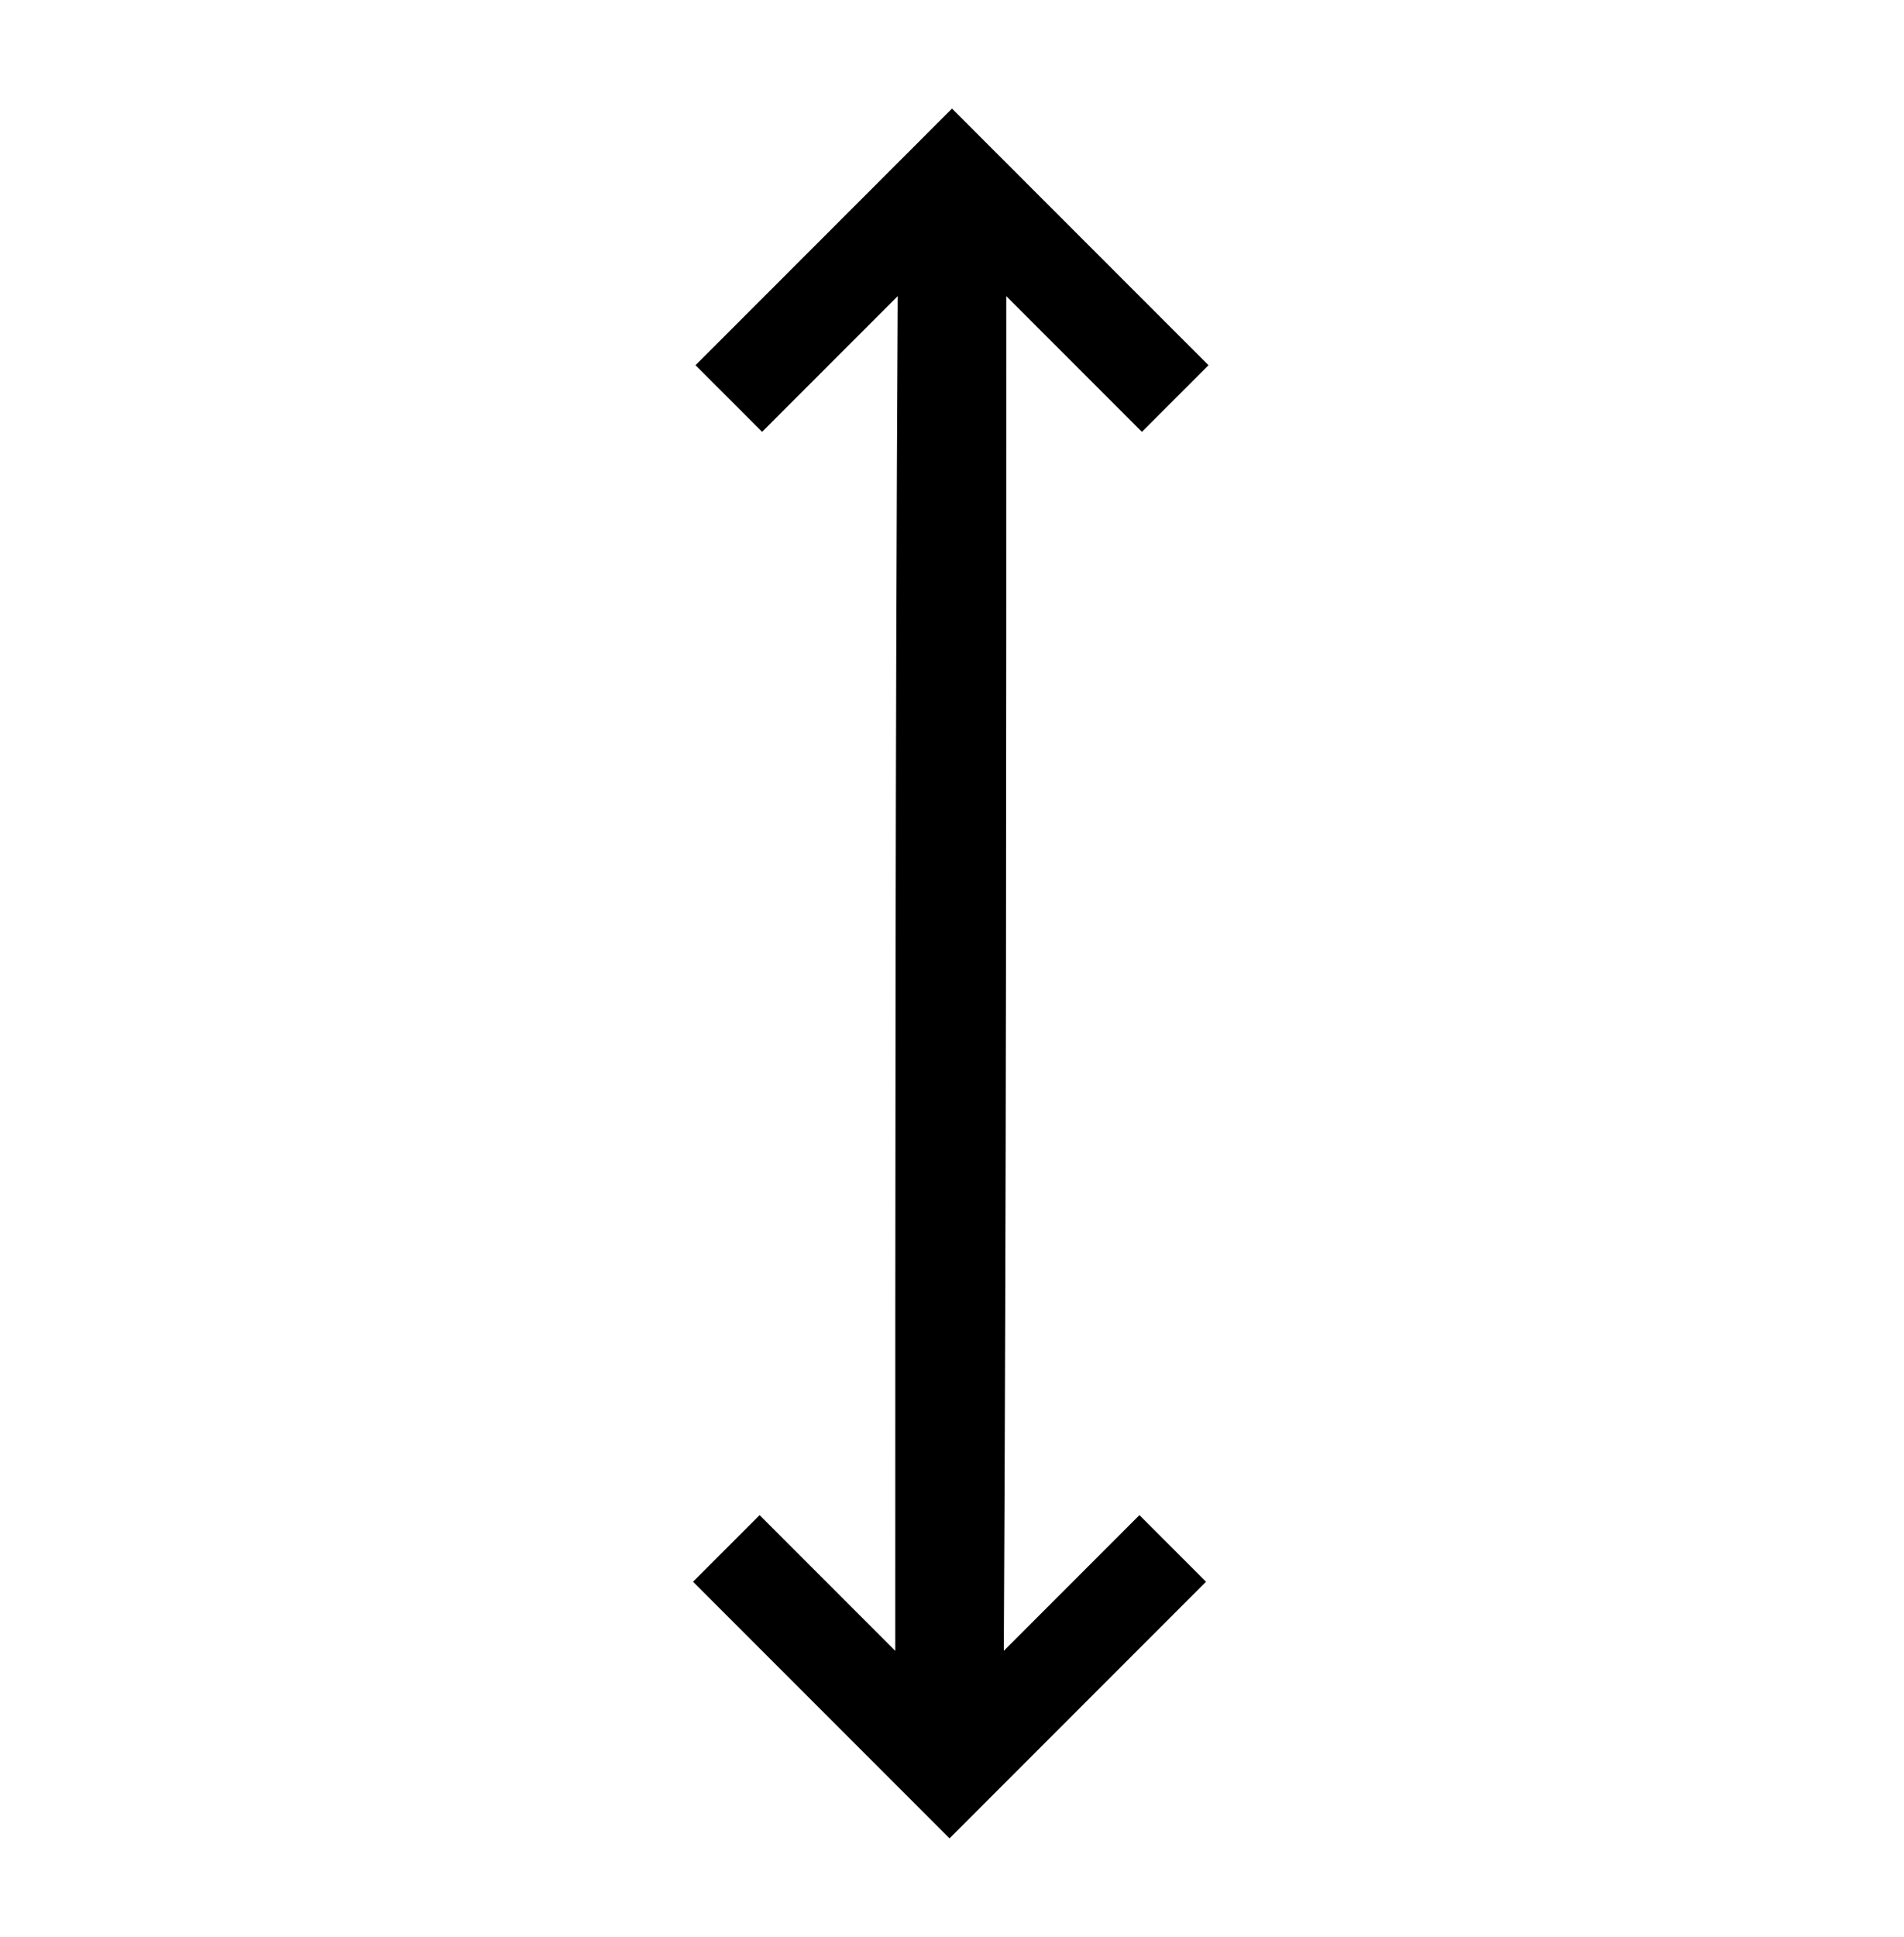 <?xml version="1.0" encoding="utf-8"?>
<!-- Generator: Adobe Illustrator 23.1.1, SVG Export Plug-In . SVG Version: 6.00 Build 0)  -->
<svg version="1.1" id="Layer_1" xmlns="http://www.w3.org/2000/svg" xmlns:xlink="http://www.w3.org/1999/xlink" x="0px" y="0px"
	 viewBox="0 0 77.2 78.5" style="enable-background:new 0 0 77.2 78.5;" xml:space="preserve">
<path d="M30.9,17.5c-0.9-0.9-1.8-1.8-2.7-2.7c3.5-3.5,6.9-6.9,10.4-10.4c3.5,3.5,6.9,6.9,10.4,10.4c-0.9,0.9-1.7,1.7-2.7,2.7
	c-1.9-1.9-3.7-3.7-5.5-5.5c0,18.3,0,36.7-0.1,54.9c1.7-1.7,3.6-3.6,5.5-5.5c0.9,0.9,1.8,1.8,2.7,2.7C45.5,67.5,42,71,38.5,74.5
	c-3.5-3.5-6.9-6.9-10.4-10.4c0.9-0.9,1.7-1.7,2.7-2.7c1.9,1.9,3.7,3.7,5.5,5.5c0-18.3,0-36.7,0.1-54.9
	C34.7,13.7,32.8,15.6,30.9,17.5z"/>
</svg>
